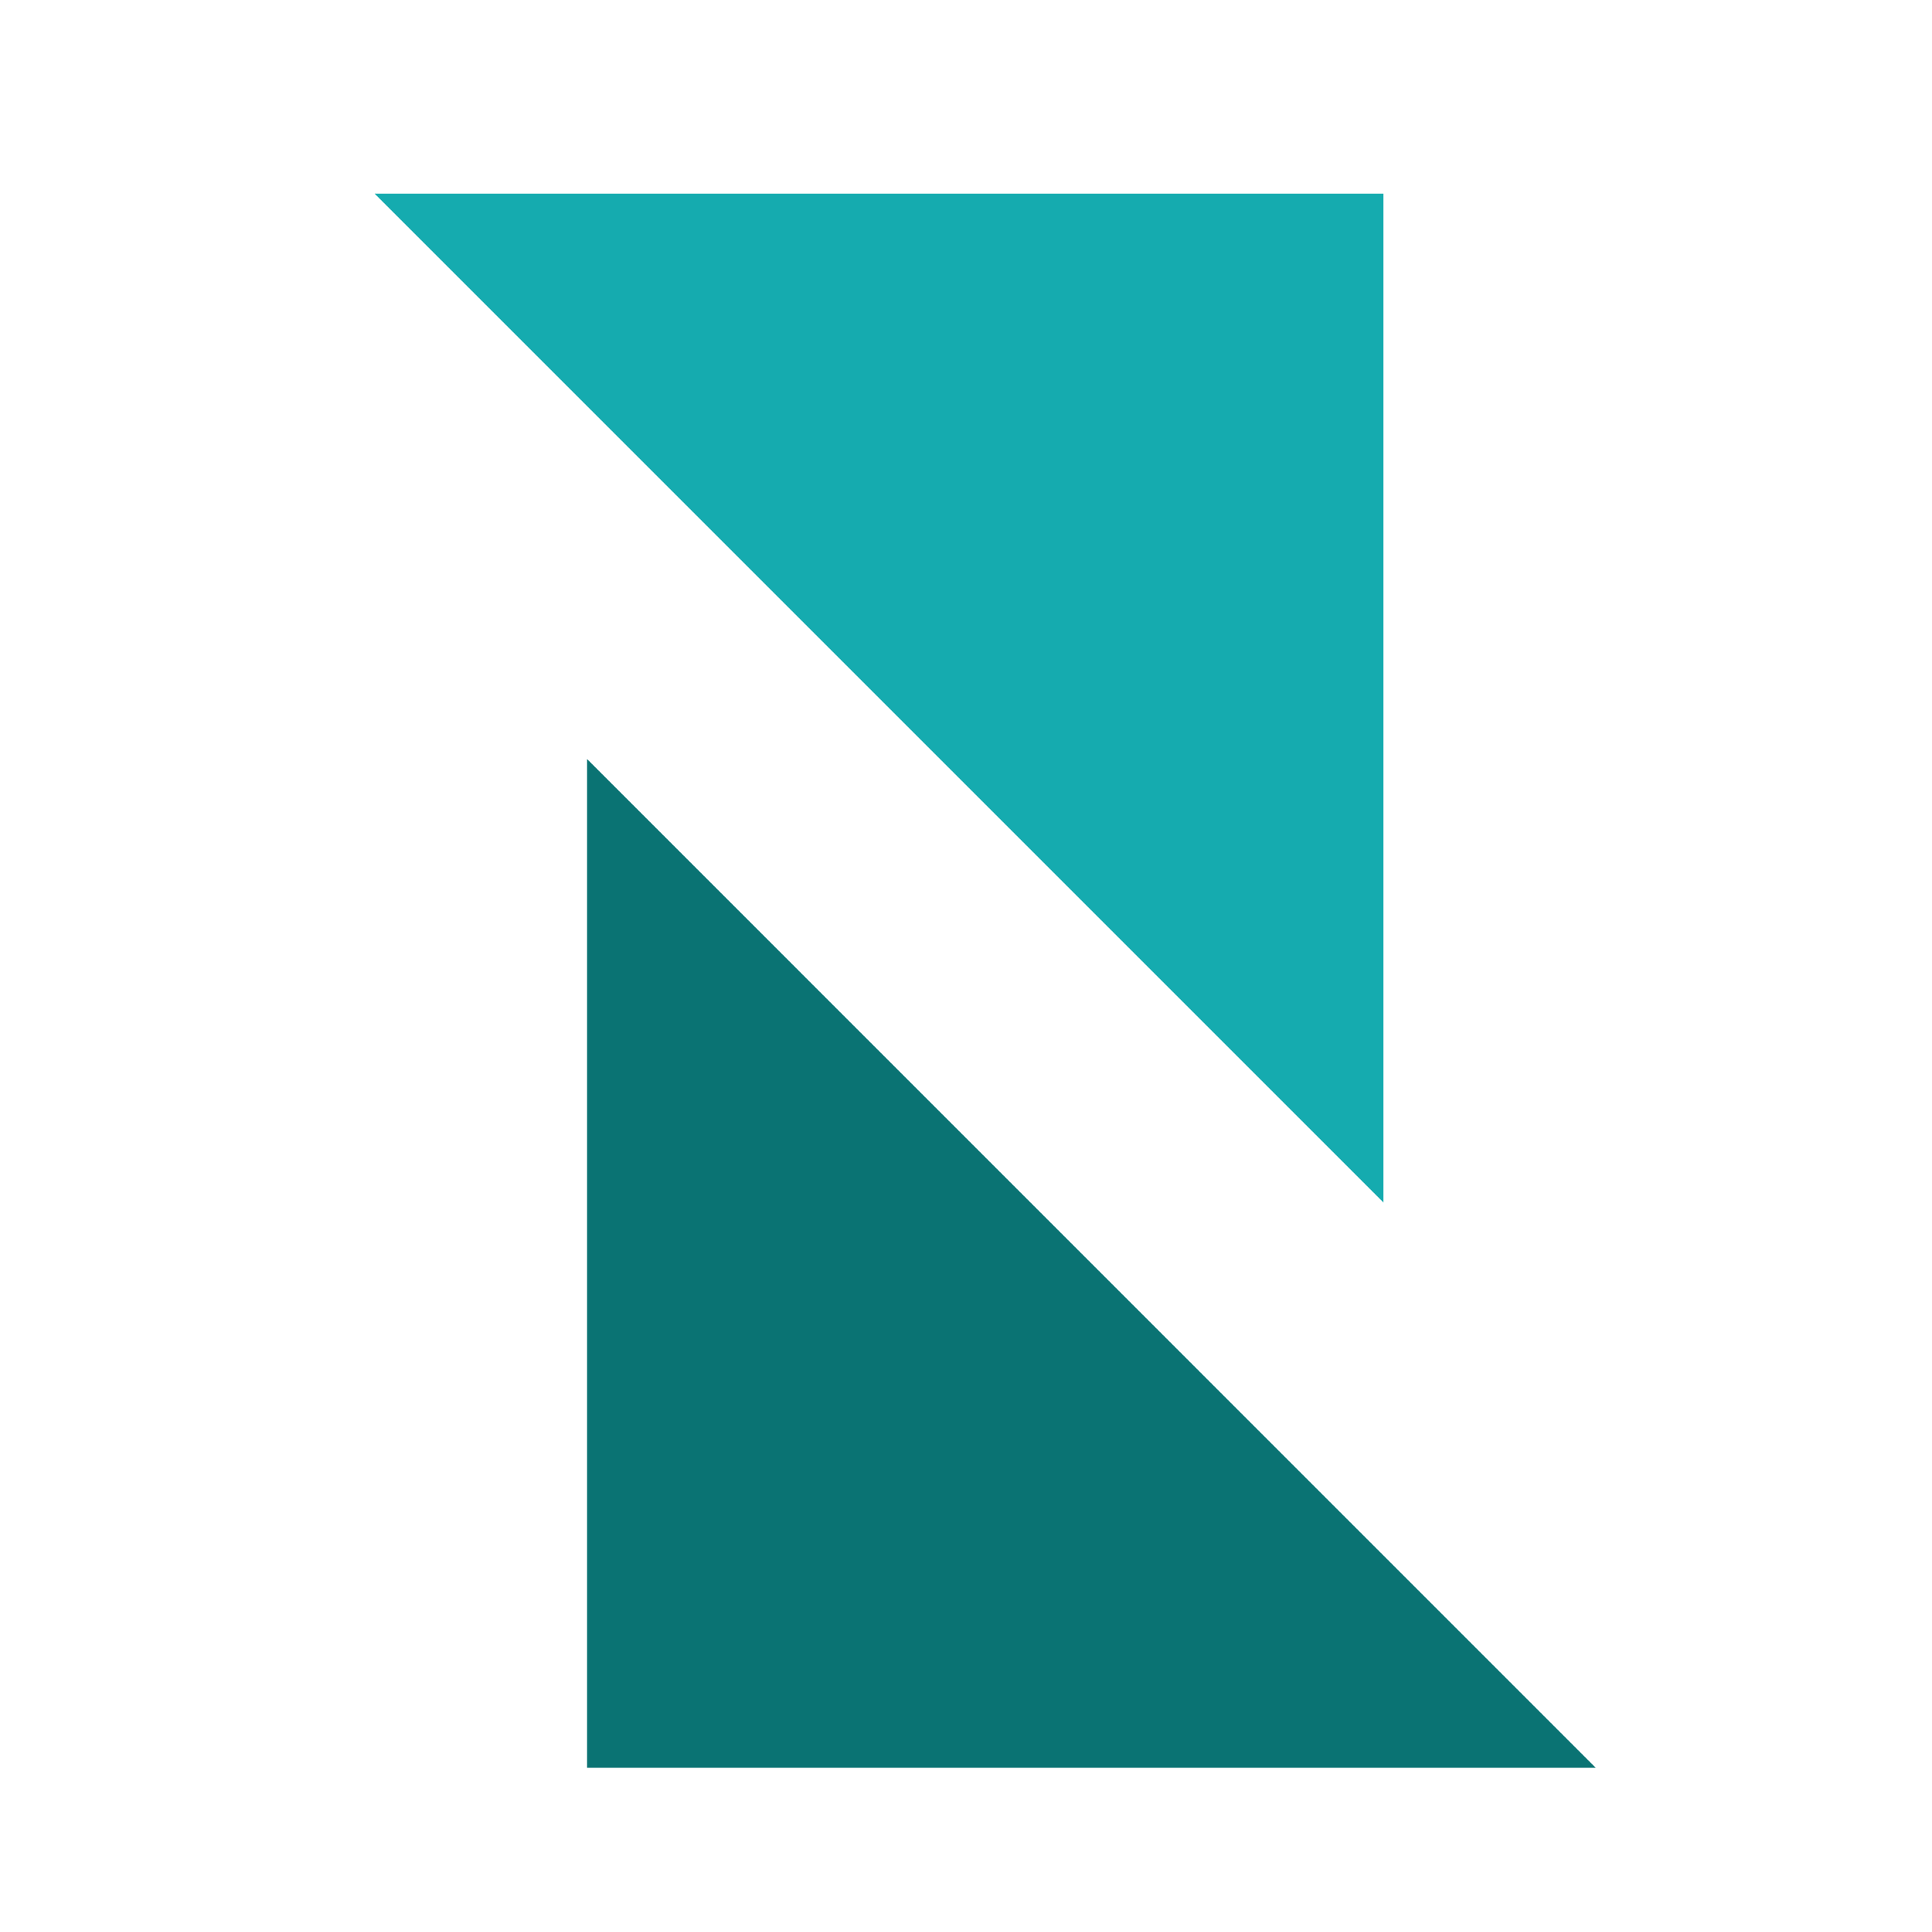 <?xml version="1.0" encoding="UTF-8"?>
<svg id="logosandtypes_com" data-name="logosandtypes com" xmlns="http://www.w3.org/2000/svg" viewBox="0 0 150 150">
  <defs>
    <style>
      .cls-1 {
        fill: #15abaf;
      }

      .cls-2 {
        fill: none;
      }

      .cls-3 {
        fill: #0a7373;
      }
    </style>
  </defs>
  <path class="cls-2" d="M0,0H150V150H0V0Z"/>
  <path id="Path_27" data-name="Path 27" class="cls-3" d="M45.58,137.25H123.89L45.58,58.93v78.32Z"/>
  <path id="Path_28" data-name="Path 28" class="cls-1" d="M29.09,15.04L107.41,93.36V15.04H29.09Z"/>
</svg>
